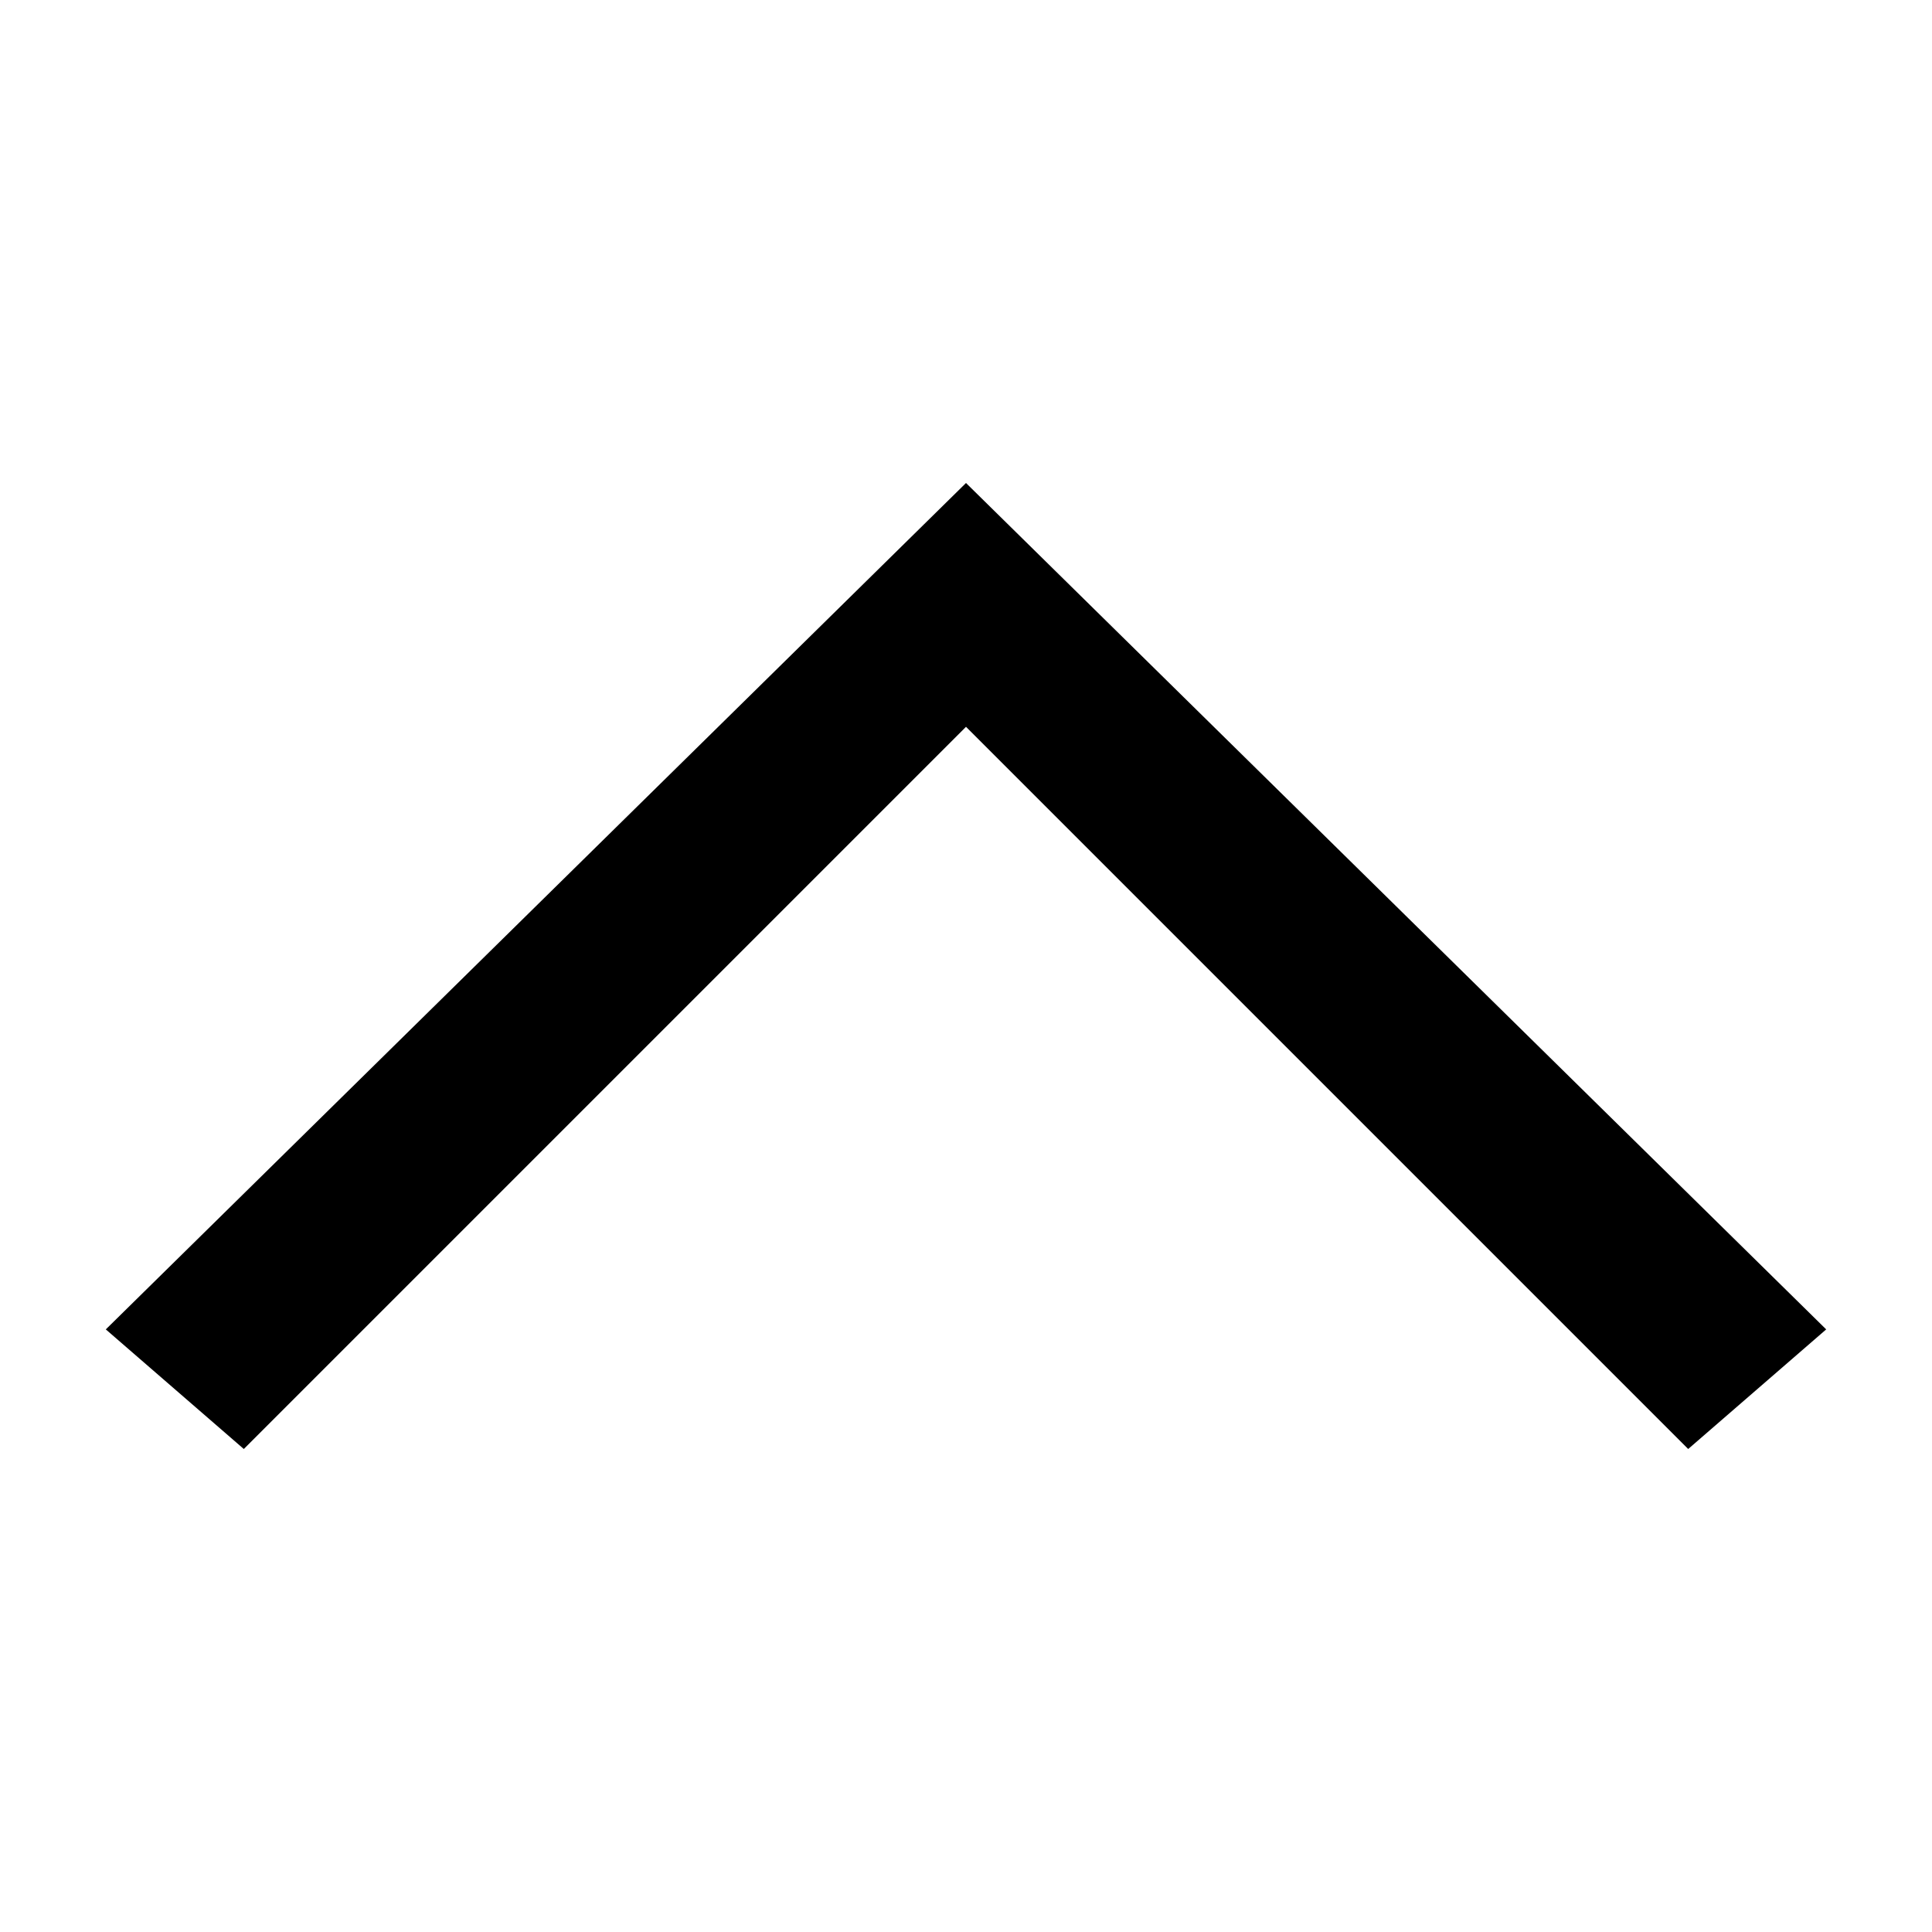 <?xml version="1.0" encoding="utf-8"?>
<!-- Generator: Adobe Illustrator 25.4.1, SVG Export Plug-In . SVG Version: 6.00 Build 0)  -->
<svg version="1.1" id="圖層_1" xmlns="http://www.w3.org/2000/svg" xmlns:xlink="http://www.w3.org/1999/xlink" x="0px" y="0px"
	 viewBox="0 0 42 42" style="enable-background:new 0 0 42 42;" xml:space="preserve">
<g>
	<g id="Icon-Chevron-Left" transform="translate(237, 335)">
		<polyline id="Fill-35" points="-197.3,-306.1 -200.3,-303.5 -216,-319.2 -231.7,-303.5 -234.7,-306.1 -216,-324.5 -197.3,-306.1 
					"/>
	</g>
</g>
</svg>
